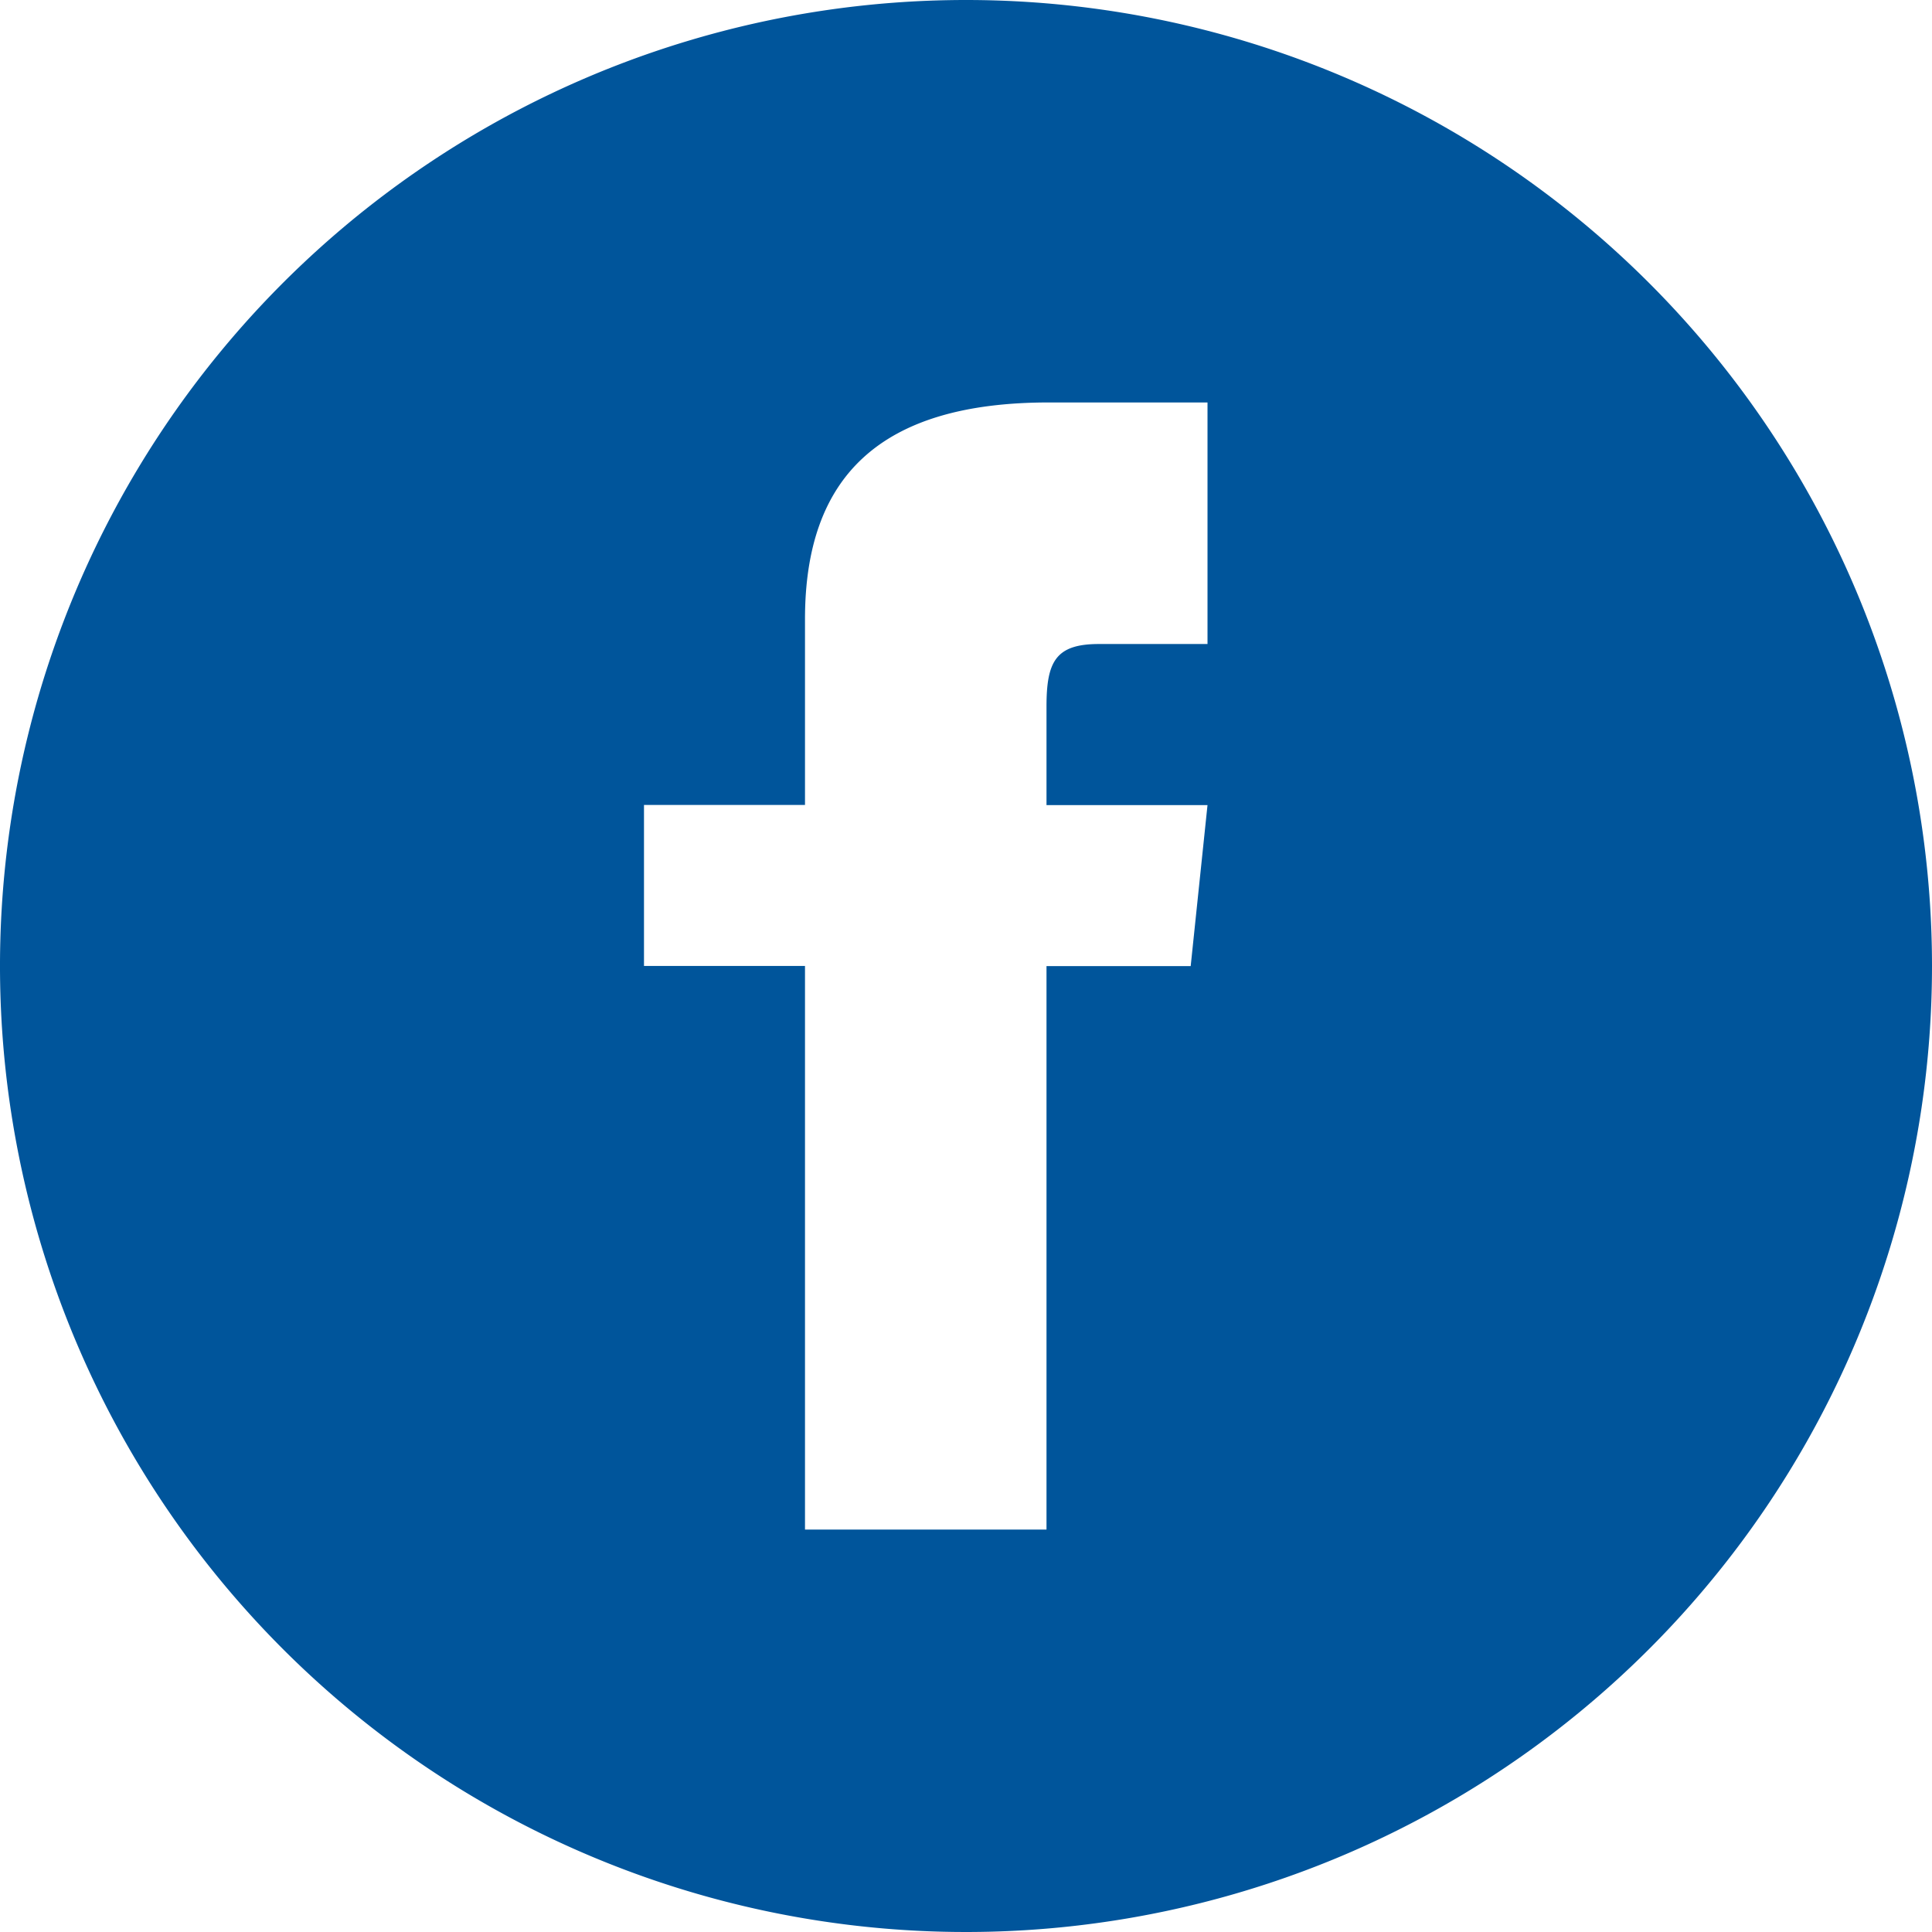 <svg viewBox="0 0 74.566 74.567" height="74.567" width="74.566" xmlns="http://www.w3.org/2000/svg">
  <path fill="#00559b" transform="translate(-832.16 -7207.318)" d="M869.443,7207.318a37.283,37.283,0,1,0,37.283,37.284A37.285,37.285,0,0,0,869.443,7207.318Zm9.321,24.856H874.57c-1.672,0-2.02.686-2.02,2.417v3.8h6.214l-.649,6.214H872.55v21.748h-9.321V7244.6h-6.214v-6.214h6.214v-7.171c0-5.5,2.893-8.364,9.411-8.364h6.124Z" data-name="Path 217" id="Path_217"></path>
</svg>
